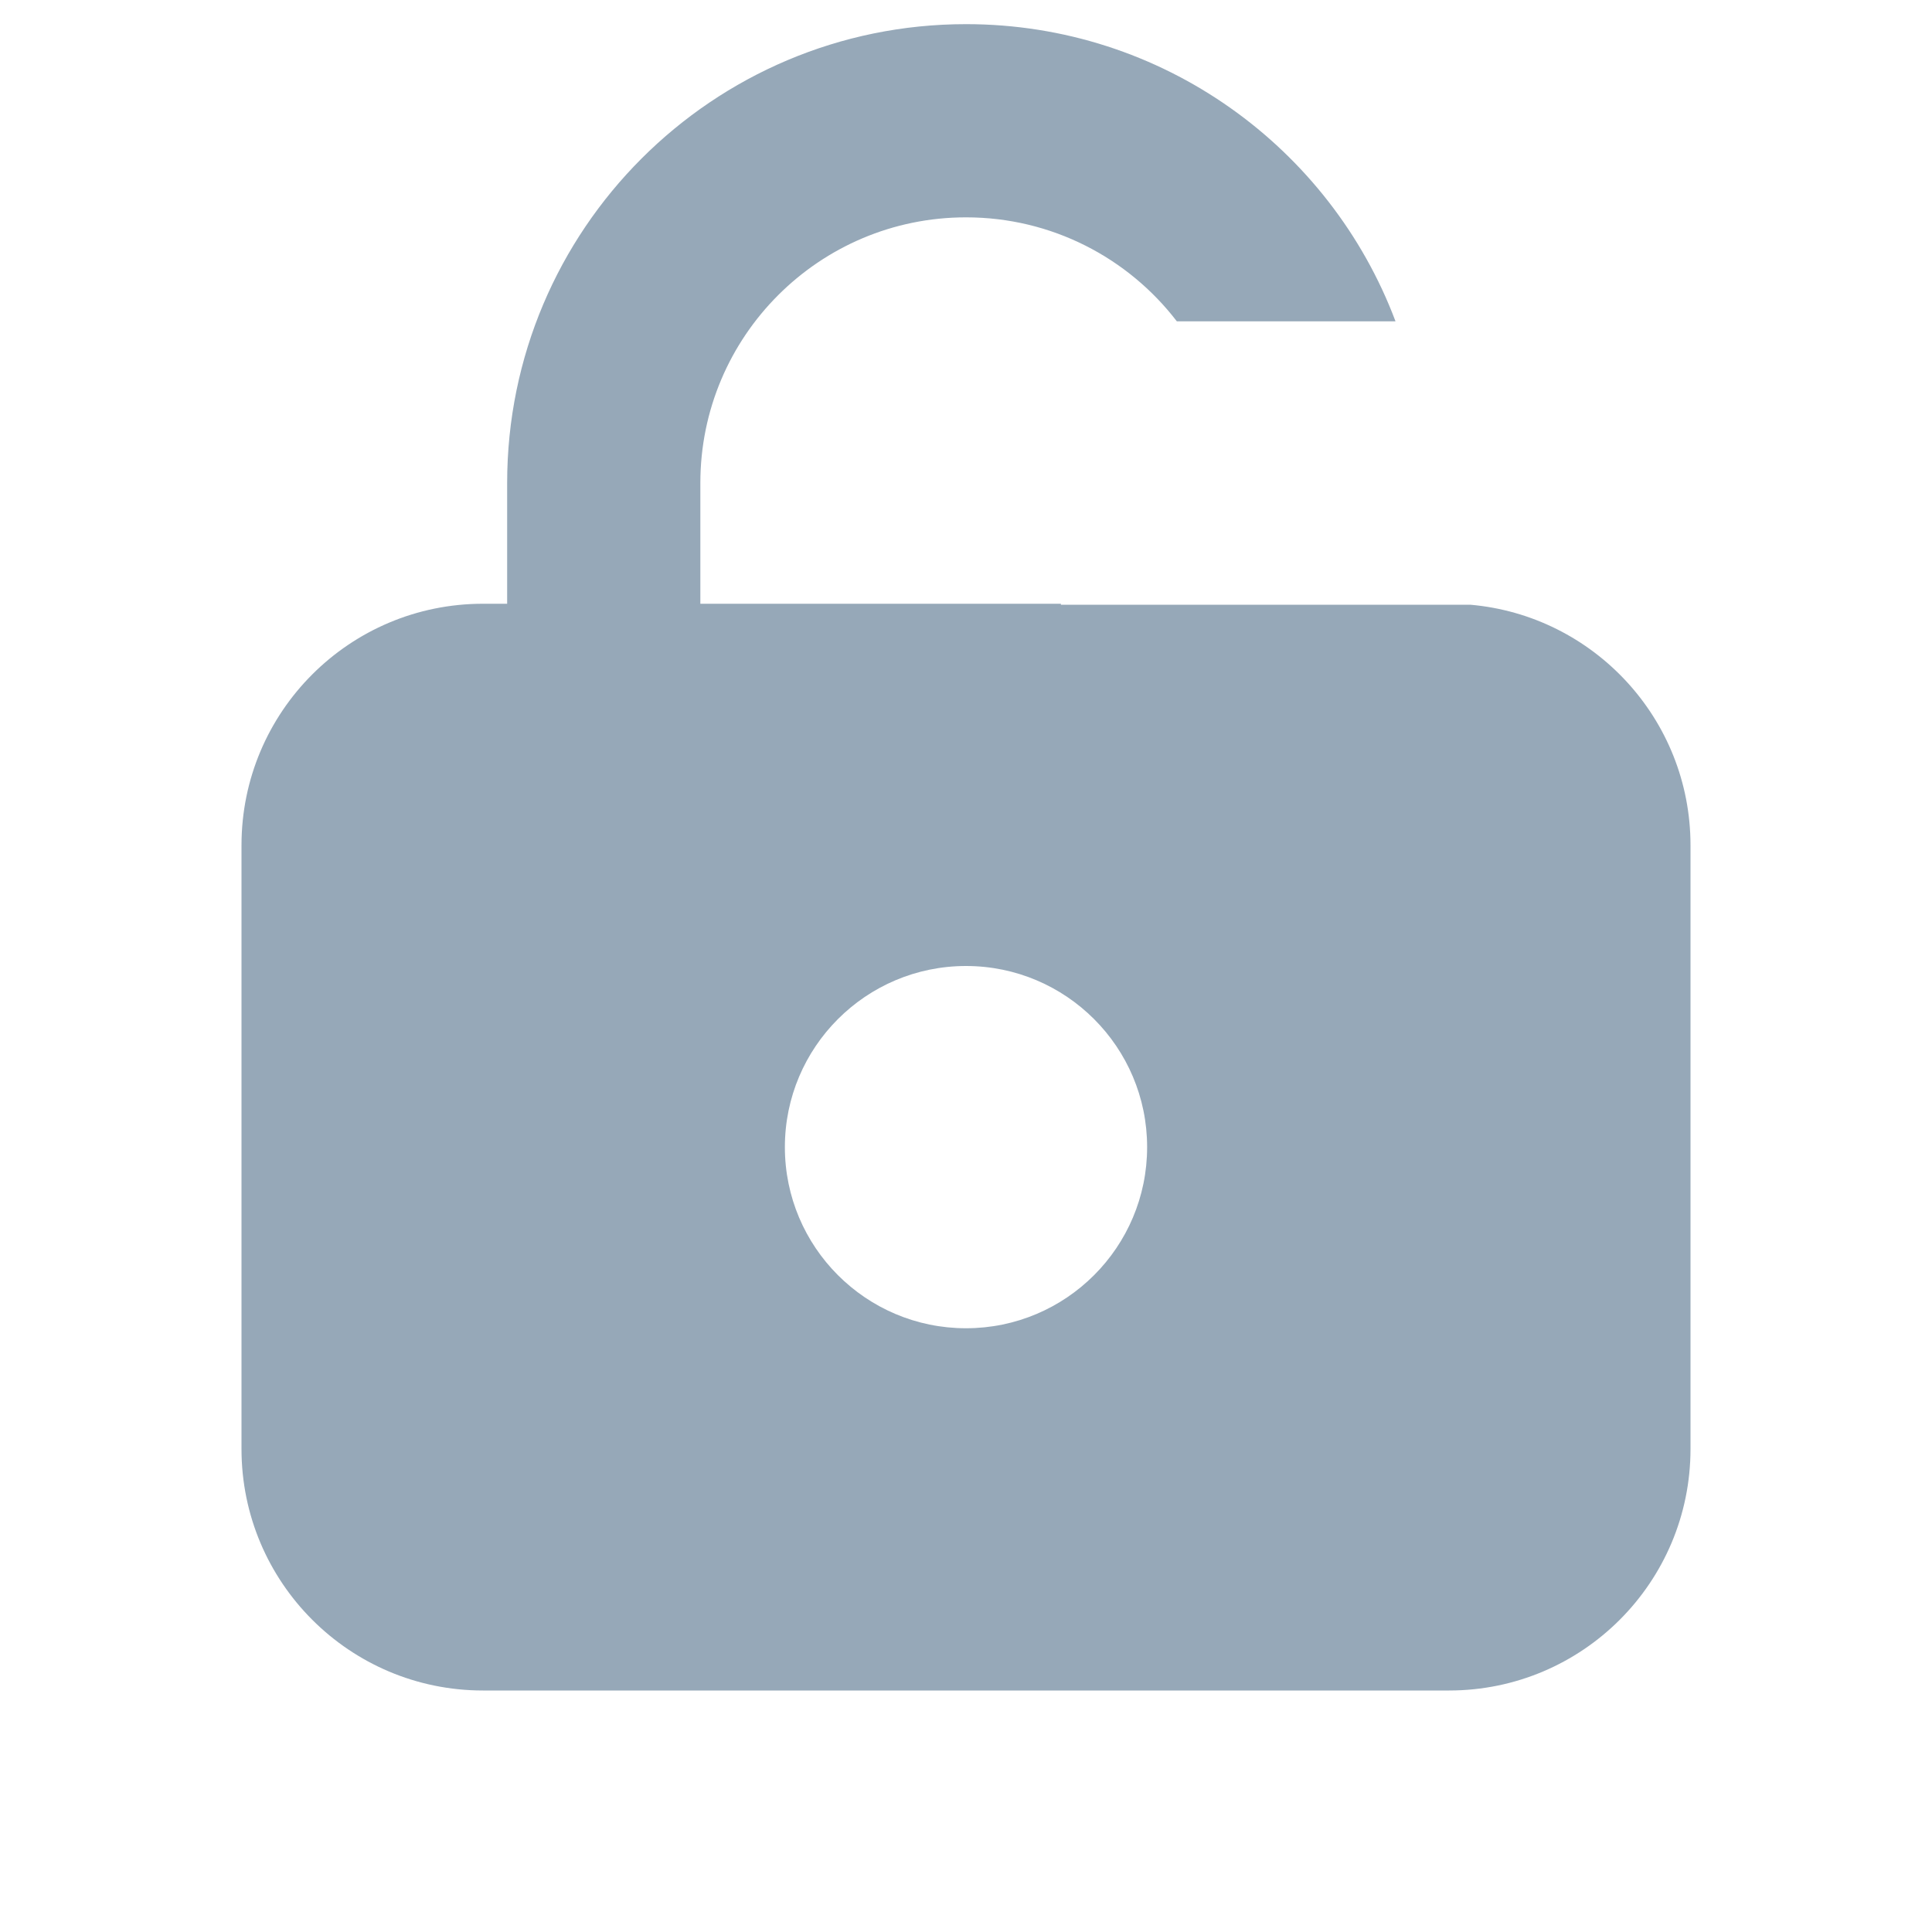 <svg width="16" height="16" viewBox="0 0 16 16" fill="none" xmlns="http://www.w3.org/2000/svg">
<path fill-rule="evenodd" clip-rule="evenodd" d="M4.2 5V4C4.2 1.901 5.902 0.2 8 0.2C9.627 0.2 11.016 1.223 11.557 2.661H9.746C9.344 2.137 8.711 1.8 8 1.8C6.785 1.8 5.8 2.785 5.8 4V5H8.786V5.008H12.176C13.198 5.097 14 5.955 14 7V12C14 13.104 13.105 14 12 14H4C2.895 14 2 13.104 2 12V7C2 5.895 2.895 5 4 5H4.2ZM9.5 9.5C9.5 10.328 8.828 11 8 11C7.172 11 6.5 10.328 6.5 9.5C6.5 8.672 7.172 8 8 8C8.828 8 9.5 8.672 9.5 9.5Z" fill="#96A8B8"/>
</svg>
